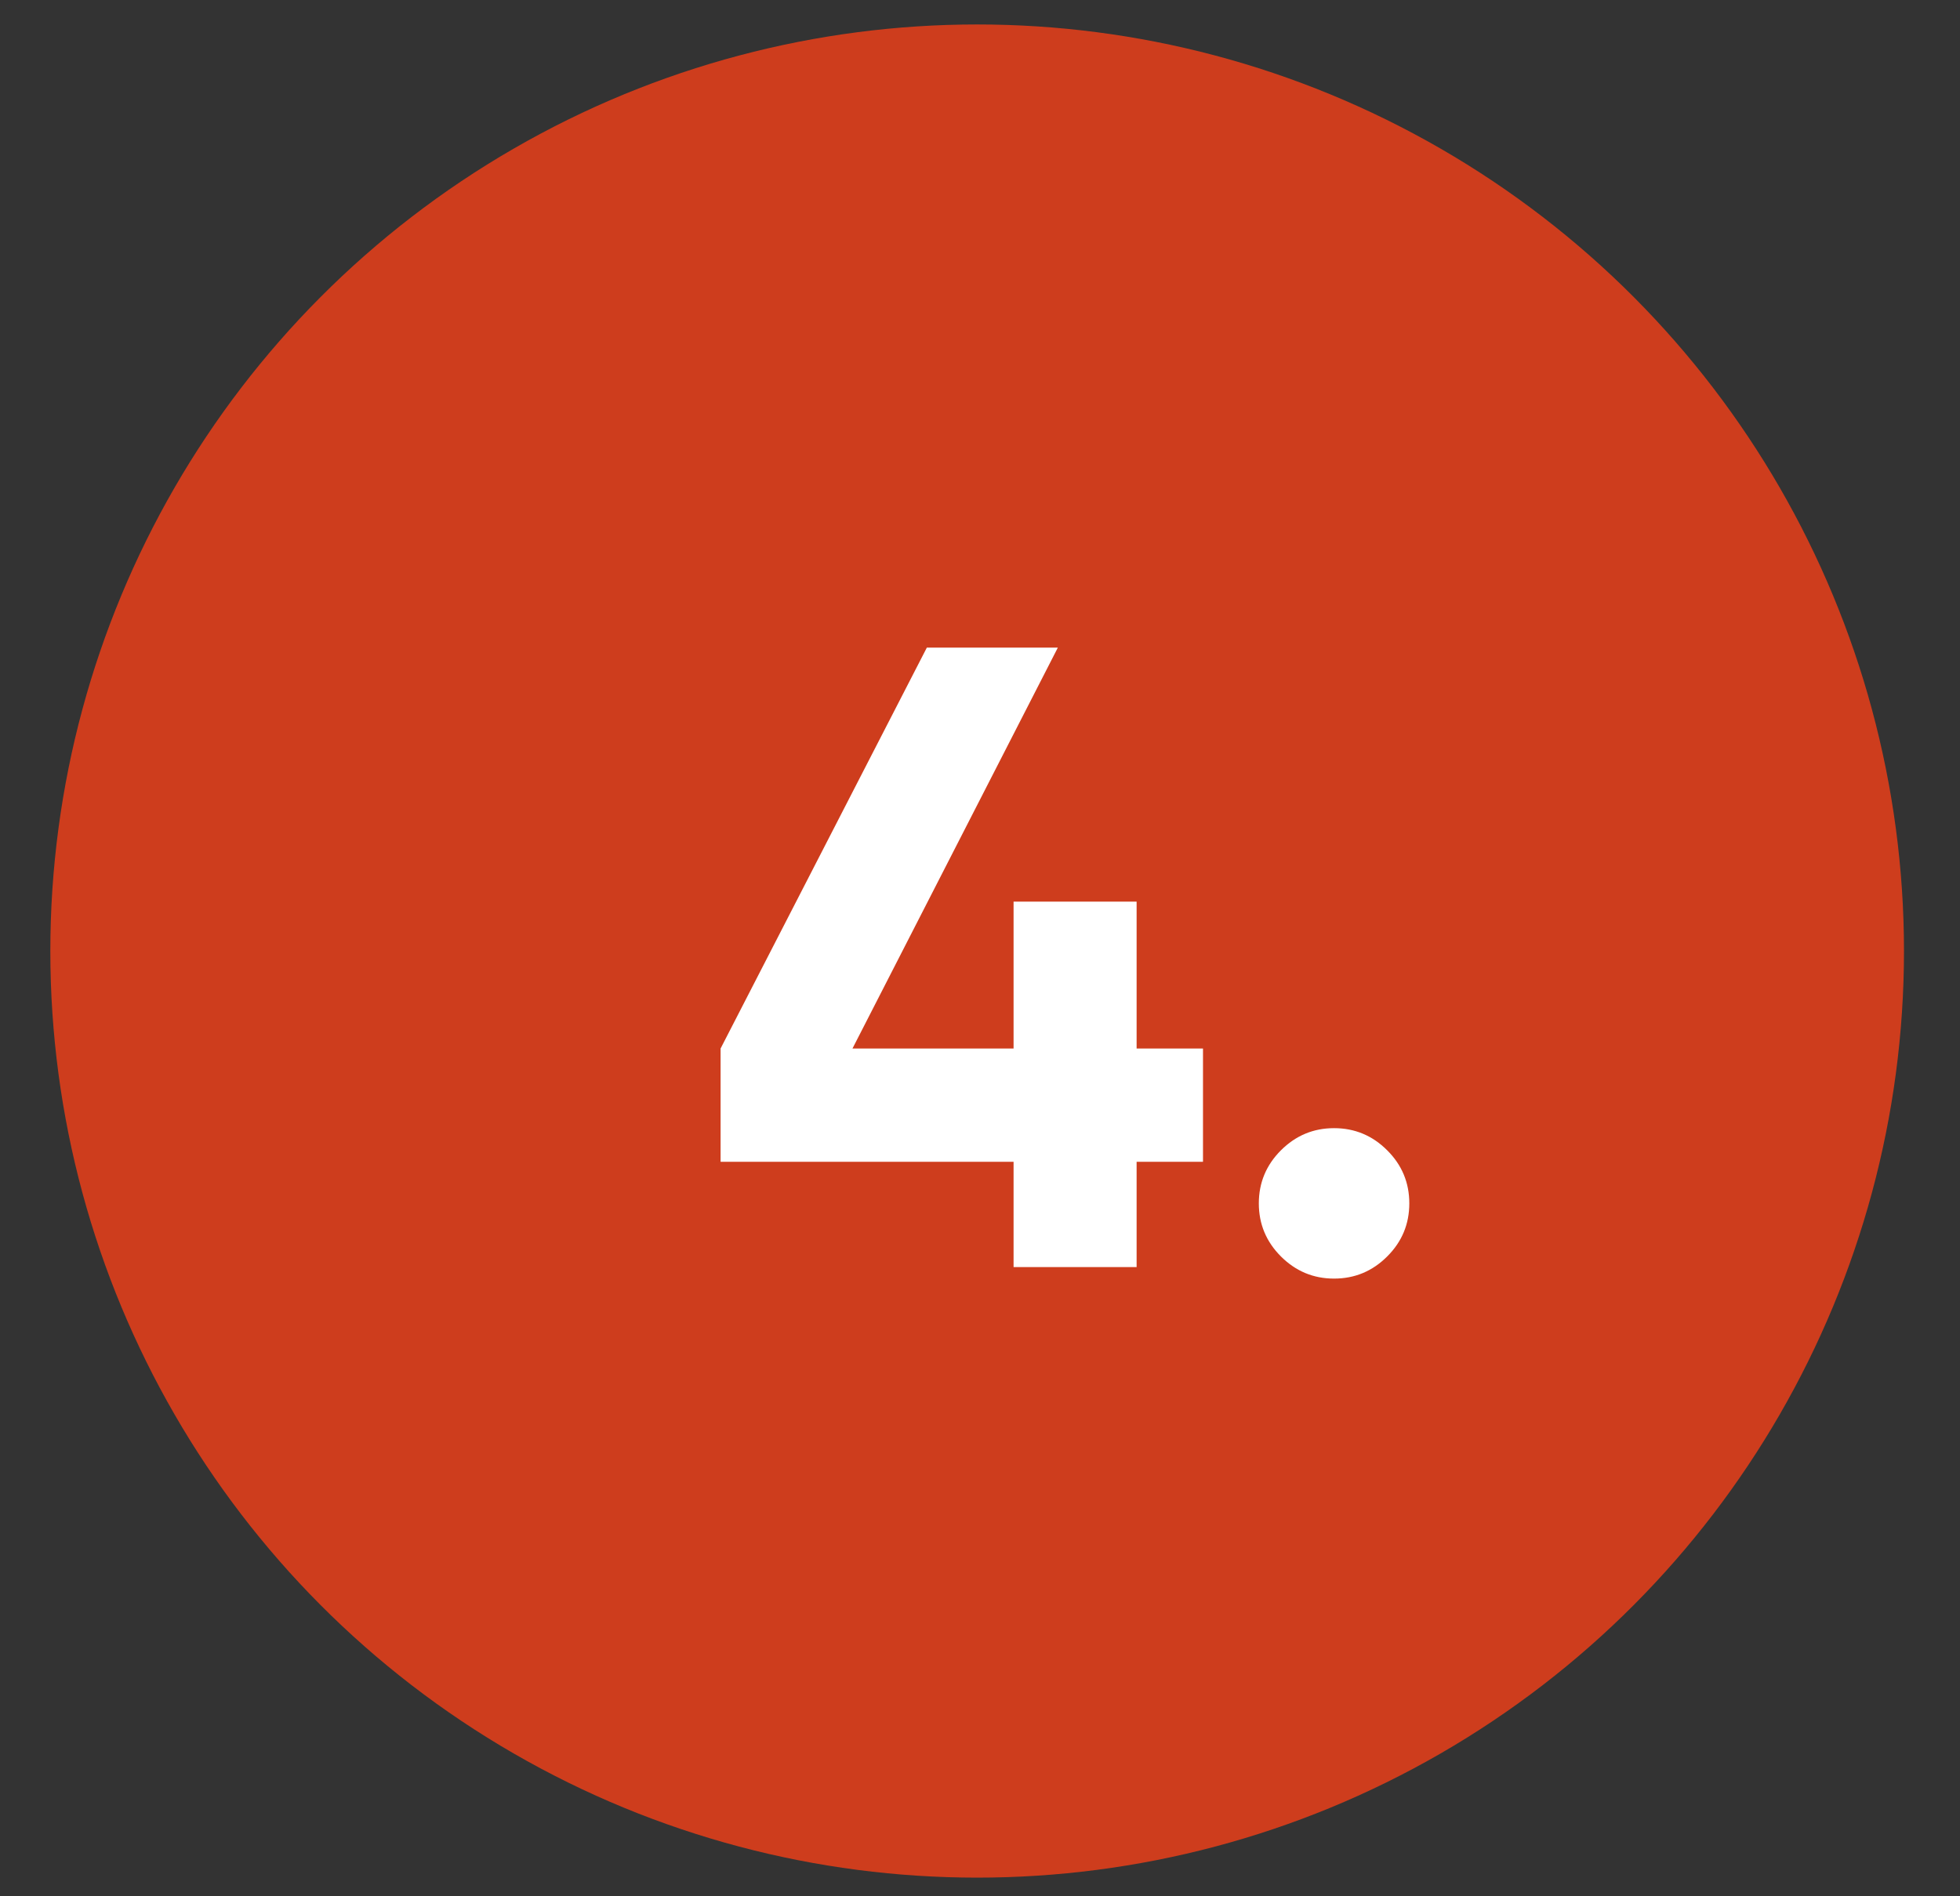 <?xml version="1.0" encoding="UTF-8"?> <svg xmlns="http://www.w3.org/2000/svg" width="31" height="30" viewBox="0 0 31 30" fill="none"><rect x="0" y="0" width="31" height="30" fill="#333333" stroke="none"/> <circle cx="15.455" cy="15.046" r="14.659" fill="#CE3D1D"></circle> <path d="M19.027 16.588V18.38H17.977V20.046H16.031V18.38H11.397V16.588L14.659 10.246H16.731L13.483 16.588H16.031V14.264H17.977V16.588H19.027ZM21.94 19.878C21.707 20.111 21.427 20.228 21.1 20.228C20.773 20.228 20.494 20.111 20.26 19.878C20.027 19.645 19.91 19.365 19.91 19.038C19.91 18.711 20.027 18.431 20.26 18.198C20.494 17.965 20.773 17.848 21.1 17.848C21.427 17.848 21.707 17.965 21.94 18.198C22.174 18.431 22.29 18.711 22.29 19.038C22.29 19.365 22.174 19.645 21.94 19.878Z" fill="white"></path> </svg> 